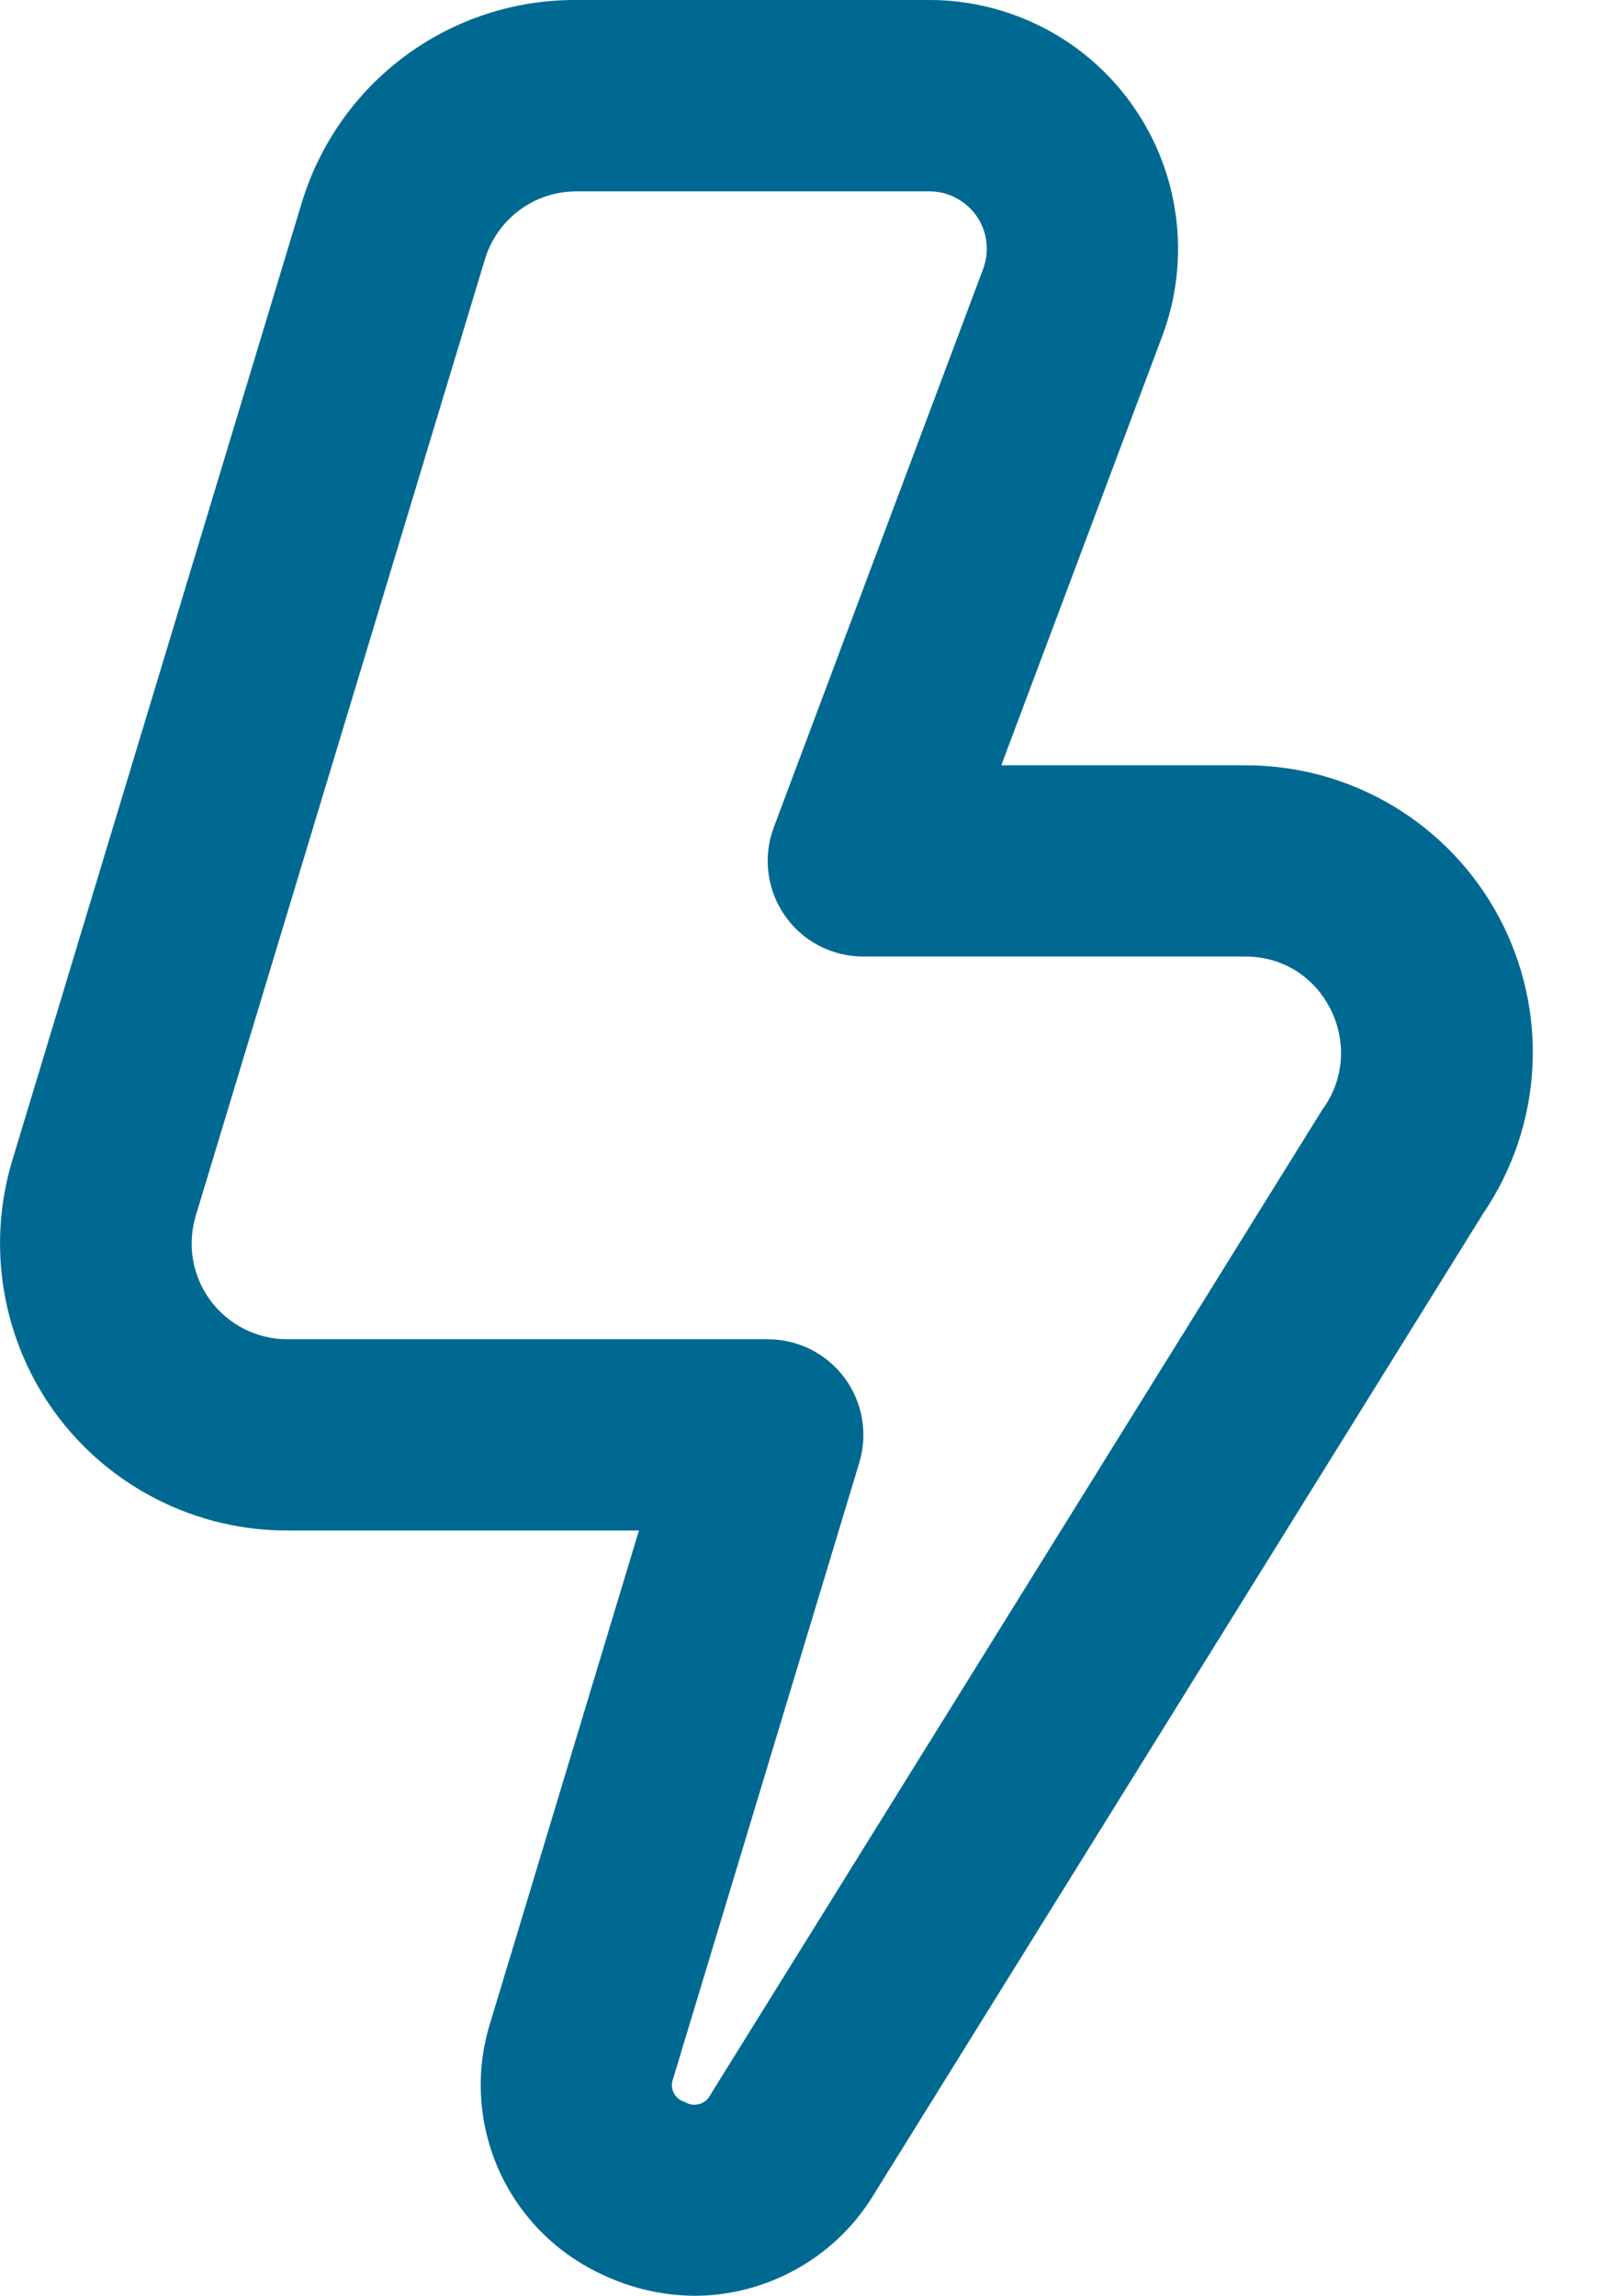 <?xml version="1.0" encoding="utf-8"?>
<svg xmlns="http://www.w3.org/2000/svg" fill="none" height="100%" overflow="visible" preserveAspectRatio="none" style="display: block;" viewBox="0 0 12 17" width="100%">
<path d="M5.149 17C4.917 16.999 4.687 16.948 4.477 16.85C4.134 16.697 3.858 16.424 3.701 16.082C3.545 15.74 3.518 15.353 3.627 14.993L4.733 11.333H2.128C1.796 11.334 1.468 11.256 1.172 11.107C0.875 10.959 0.617 10.742 0.419 10.476C0.221 10.209 0.089 9.9 0.032 9.573C-0.025 9.246 -0.005 8.911 0.091 8.593L2.233 1.509C2.364 1.071 2.633 0.687 3 0.415C3.367 0.143 3.813 -0.003 4.27 3.53383e-05H6.886C7.183 0 7.476 0.073 7.74 0.211C8.003 0.349 8.229 0.548 8.398 0.793C8.568 1.037 8.675 1.319 8.712 1.614C8.749 1.909 8.714 2.209 8.61 2.487L7.417 5.667H9.229C9.615 5.667 9.993 5.772 10.324 5.971C10.655 6.17 10.925 6.455 11.106 6.796C11.287 7.138 11.372 7.521 11.351 7.907C11.33 8.293 11.204 8.665 10.987 8.985L6.454 16.28C6.314 16.5 6.121 16.681 5.893 16.806C5.665 16.932 5.409 16.999 5.149 17ZM4.27 1.417C4.118 1.417 3.97 1.465 3.848 1.556C3.726 1.647 3.636 1.774 3.592 1.92L1.45 9.003C1.418 9.109 1.411 9.221 1.43 9.33C1.449 9.439 1.493 9.542 1.559 9.63C1.625 9.719 1.71 9.791 1.809 9.841C1.908 9.891 2.017 9.917 2.128 9.917H5.687C5.798 9.917 5.907 9.943 6.005 9.992C6.104 10.042 6.19 10.114 6.256 10.203C6.322 10.292 6.366 10.395 6.385 10.504C6.404 10.613 6.397 10.725 6.365 10.831L4.986 15.393C4.979 15.41 4.976 15.428 4.977 15.446C4.978 15.464 4.983 15.482 4.991 15.498C4.999 15.514 5.01 15.528 5.024 15.539C5.038 15.551 5.054 15.559 5.071 15.564C5.087 15.574 5.105 15.581 5.123 15.584C5.141 15.587 5.16 15.585 5.178 15.581C5.196 15.576 5.213 15.567 5.227 15.556C5.242 15.544 5.253 15.529 5.262 15.512L9.795 8.217C9.875 8.109 9.922 7.981 9.932 7.848C9.941 7.715 9.913 7.582 9.851 7.464C9.792 7.349 9.703 7.252 9.594 7.185C9.484 7.118 9.357 7.083 9.229 7.083H6.395C6.281 7.083 6.168 7.056 6.067 7.003C5.965 6.95 5.878 6.873 5.813 6.779C5.748 6.685 5.706 6.576 5.692 6.463C5.678 6.349 5.691 6.234 5.732 6.126L7.283 1.99C7.307 1.926 7.315 1.857 7.306 1.789C7.298 1.721 7.273 1.656 7.234 1.6C7.195 1.544 7.143 1.498 7.082 1.466C7.022 1.434 6.955 1.417 6.886 1.417H4.27Z" fill="#006992" id="Vector"/>
</svg>